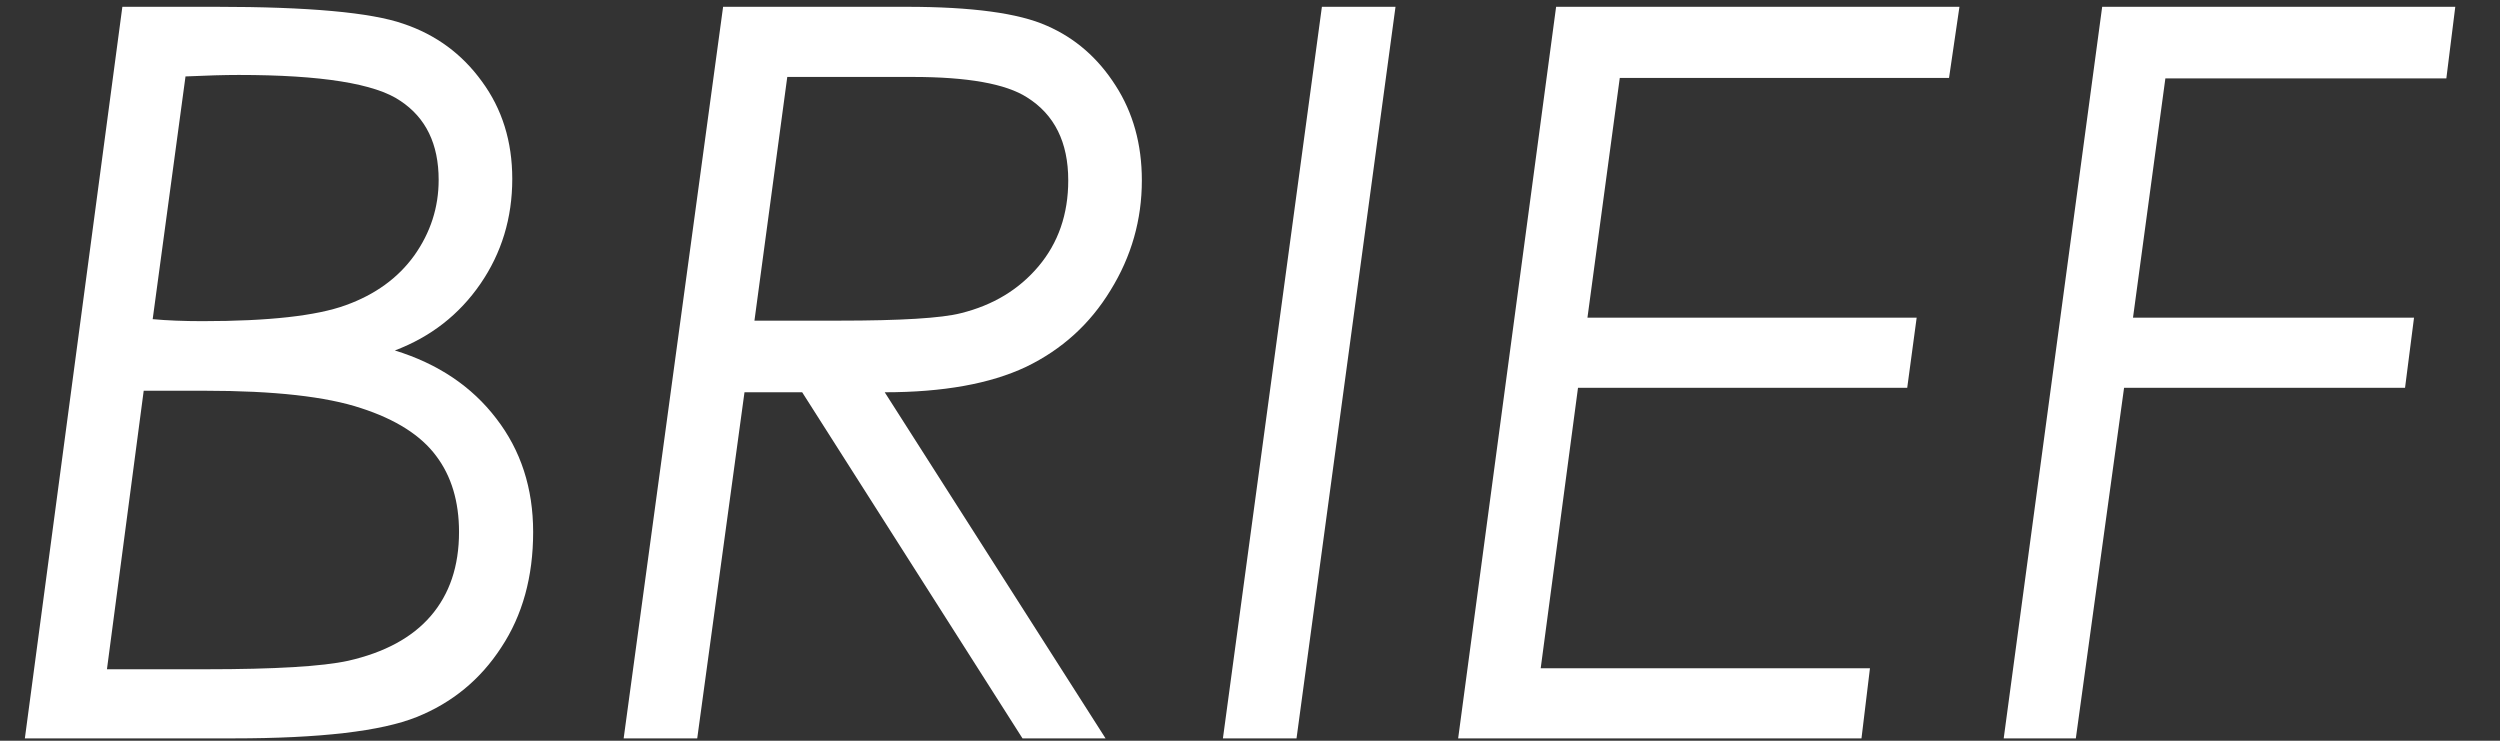 <svg width="54" height="16" viewBox="0 0 54 16" fill="none" xmlns="http://www.w3.org/2000/svg">
<rect x="0" y="0" width="54" height="16" fill="#333333" stroke="none"/>
<path d="M53.034 0.147L52.841 1.694H46.772L46.073 6.861H52.143L51.949 8.376H45.88L44.838 15.949H43.28L45.407 0.147H53.034Z" fill="white"/>
<path d="M42.324 0.147L42.099 1.684H34.987L34.289 6.861H41.4L41.196 8.376H34.085L33.279 14.435H40.391L40.208 15.949H31.496L33.612 0.147H42.324Z" fill="white"/>
<path d="M28.553 0.147H30.143L28.005 15.949H26.415L28.553 0.147Z" fill="white"/>
<path d="M15.619 0.147H19.583C20.994 0.147 22.004 0.284 22.612 0.556C23.221 0.821 23.715 1.25 24.095 1.845C24.474 2.432 24.664 3.116 24.664 3.896C24.664 4.749 24.439 5.54 23.987 6.271C23.543 7.001 22.935 7.552 22.161 7.925C21.388 8.29 20.371 8.473 19.11 8.473L23.88 15.949H22.086L17.327 8.473H16.081L15.06 15.949H13.471L15.619 0.147ZM17.005 1.662L16.296 6.926H18.111C19.458 6.926 20.338 6.872 20.754 6.765C21.449 6.593 22.007 6.256 22.43 5.755C22.859 5.246 23.074 4.627 23.074 3.896C23.074 3.073 22.777 2.475 22.183 2.103C21.724 1.809 20.901 1.662 19.712 1.662H17.005Z" fill="white"/>
<path d="M2.643 0.147H4.673C6.664 0.147 8.01 0.269 8.712 0.513C9.414 0.749 9.979 1.164 10.409 1.759C10.846 2.353 11.065 3.055 11.065 3.864C11.065 4.709 10.835 5.465 10.377 6.131C9.919 6.797 9.303 7.277 8.529 7.57C9.46 7.857 10.191 8.347 10.721 9.042C11.251 9.729 11.516 10.546 11.516 11.491C11.516 12.458 11.287 13.289 10.828 13.983C10.377 14.678 9.768 15.179 9.002 15.487C8.236 15.795 6.914 15.949 5.038 15.949H0.537L2.643 0.147ZM4.007 1.651L3.298 6.894C3.606 6.922 3.964 6.937 4.372 6.937C5.804 6.937 6.836 6.822 7.466 6.593C8.103 6.364 8.597 6.006 8.948 5.519C9.299 5.024 9.475 4.48 9.475 3.886C9.475 3.112 9.199 2.543 8.647 2.178C8.103 1.805 6.939 1.619 5.156 1.619C4.848 1.619 4.465 1.63 4.007 1.651ZM3.104 8.44L2.31 14.456H4.447C5.937 14.456 6.961 14.395 7.52 14.273C8.307 14.094 8.902 13.772 9.303 13.307C9.711 12.834 9.915 12.229 9.915 11.491C9.915 10.832 9.75 10.284 9.421 9.848C9.091 9.404 8.551 9.06 7.799 8.816C7.047 8.566 5.923 8.44 4.426 8.44H3.104Z" fill="white"/>
</svg>
